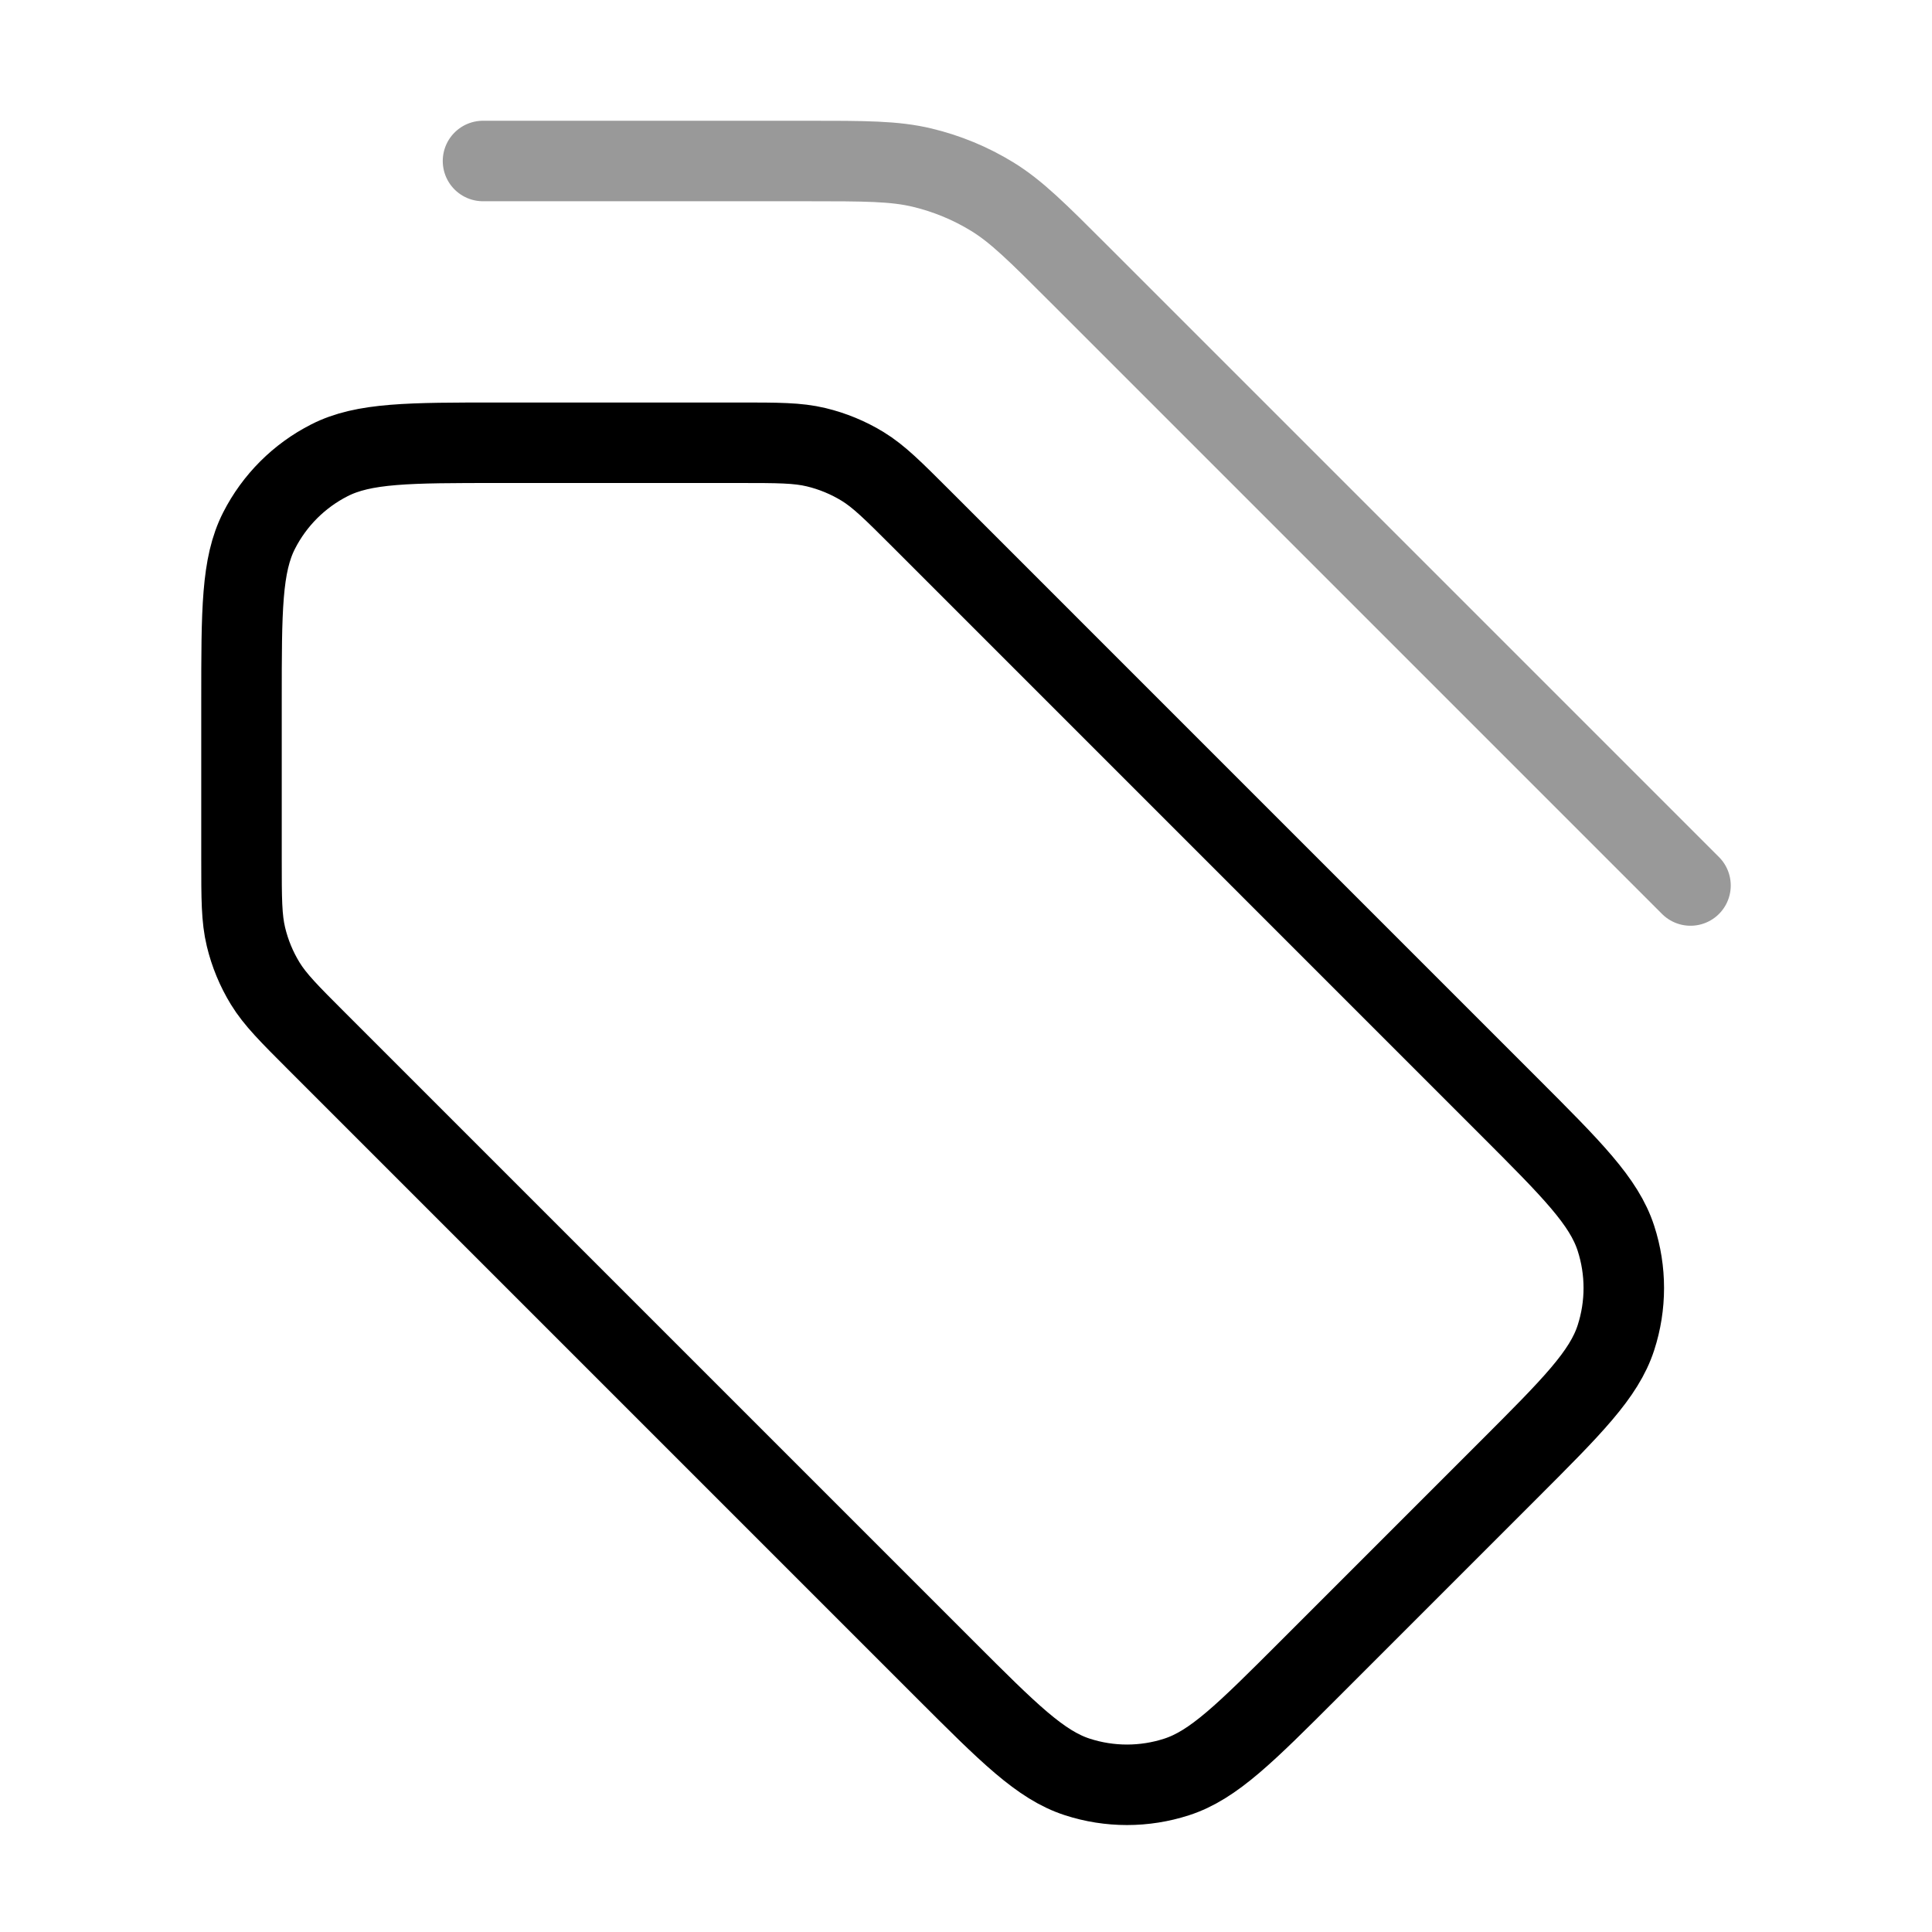 <svg width="48" height="48" viewBox="0 0 48 48" fill="none" xmlns="http://www.w3.org/2000/svg">
<path opacity="0.4" d="M42 22L26.812 6.812C25.774 5.774 25.255 5.255 24.65 4.884C24.113 4.555 23.528 4.313 22.915 4.166C22.225 4 21.491 4 20.023 4L12 4" stroke="black" stroke-width="2" stroke-linecap="round" stroke-linejoin="round"/>
<path d="M7.875 25.875C7.183 25.183 6.837 24.837 6.589 24.433C6.37 24.075 6.209 23.685 6.111 23.277C6 22.817 6 22.327 6 21.349L6 17.4C6 15.16 6 14.04 6.436 13.184C6.819 12.431 7.431 11.819 8.184 11.436C9.04 11 10.16 11 12.4 11H18.349C19.327 11 19.817 11 20.277 11.111C20.685 11.209 21.075 11.37 21.433 11.589C21.837 11.837 22.183 12.183 22.875 12.874L37.474 27.474C39.059 29.059 39.851 29.851 40.147 30.764C40.408 31.567 40.408 32.433 40.147 33.236C39.851 34.149 39.059 34.941 37.474 36.526L32.526 41.474C30.941 43.059 30.149 43.851 29.236 44.147C28.433 44.408 27.567 44.408 26.764 44.147C25.851 43.851 25.059 43.059 23.474 41.474L7.875 25.875Z" stroke="black" stroke-width="2" stroke-linecap="round" stroke-linejoin="round"/>
</svg>
